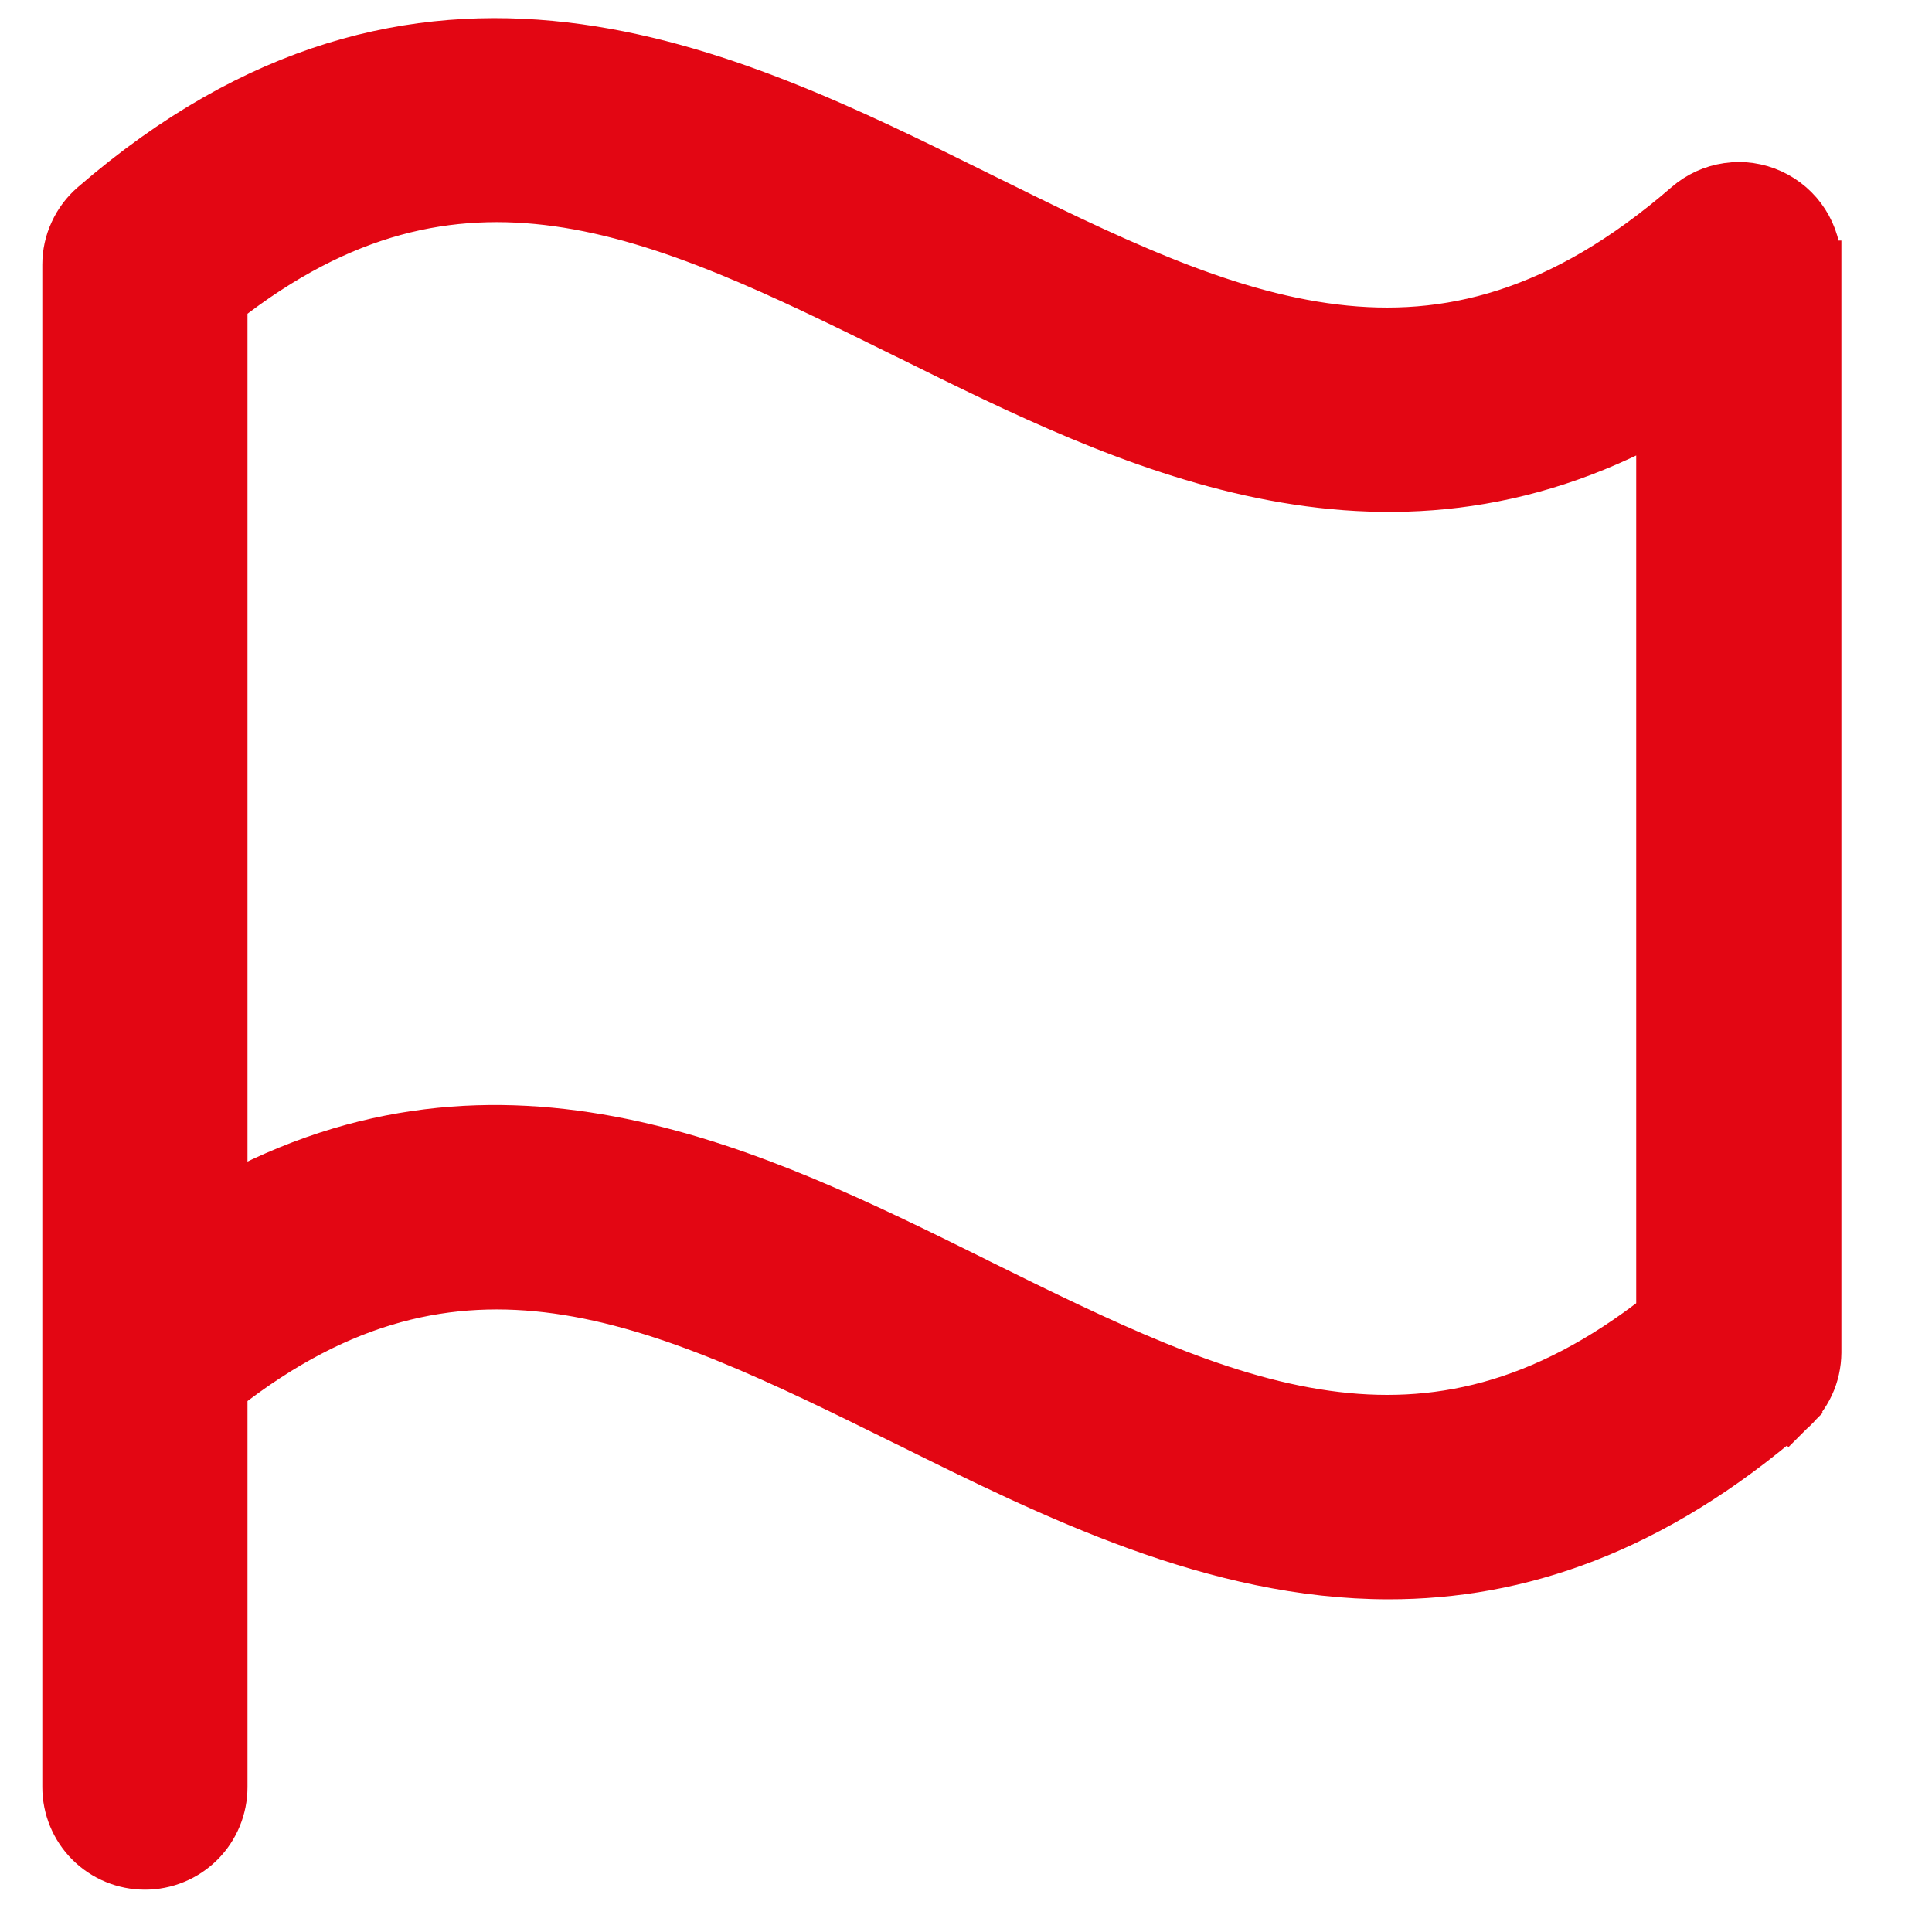 <svg width="20" height="20" viewBox="0 0 20 20" fill="none" xmlns="http://www.w3.org/2000/svg">
<path d="M18.812 2.741C18.813 2.585 18.768 2.432 18.684 2.301C18.6 2.17 18.48 2.066 18.338 2.001C18.196 1.936 18.039 1.913 17.884 1.936C17.73 1.958 17.586 2.024 17.468 2.126C16.158 3.261 14.978 3.542 13.815 3.4C12.627 3.256 11.439 2.67 10.11 2.012L10.11 2.012C8.81 1.368 7.373 0.658 5.842 0.48C4.291 0.3 2.659 0.665 0.969 2.127C0.881 2.203 0.81 2.297 0.762 2.403C0.713 2.508 0.688 2.623 0.688 2.74V2.74V18.5C0.688 18.715 0.773 18.922 0.925 19.074C1.078 19.227 1.285 19.312 1.5 19.312C1.715 19.312 1.922 19.227 2.075 19.074C2.227 18.922 2.312 18.715 2.312 18.5V14.381C3.54 13.417 4.659 13.196 5.769 13.35C6.93 13.512 8.093 14.085 9.39 14.726L9.395 14.728C10.895 15.472 12.574 16.306 14.376 16.306C15.712 16.306 17.1 15.85 18.529 14.612M18.812 2.741L18.562 2.74H18.812V2.741ZM18.812 2.741V14V14.002C18.811 14.118 18.786 14.233 18.737 14.338C18.688 14.443 18.617 14.537 18.529 14.612M18.529 14.612C18.529 14.612 18.529 14.612 18.529 14.612L18.366 14.423L18.528 14.613C18.528 14.613 18.529 14.612 18.529 14.612ZM17.188 4.306V13.614C15.96 14.578 14.841 14.8 13.731 14.645C12.57 14.483 11.407 13.91 10.11 13.269L10.079 13.253C7.835 12.142 5.197 10.835 2.312 12.434V3.125C3.54 2.161 4.659 1.94 5.769 2.094C6.93 2.256 8.093 2.829 9.39 3.469L9.421 3.484C11.665 4.596 14.303 5.902 17.188 4.306Z" fill="#E30613" stroke="#E30613" stroke-width="0.5"/>
</svg>
